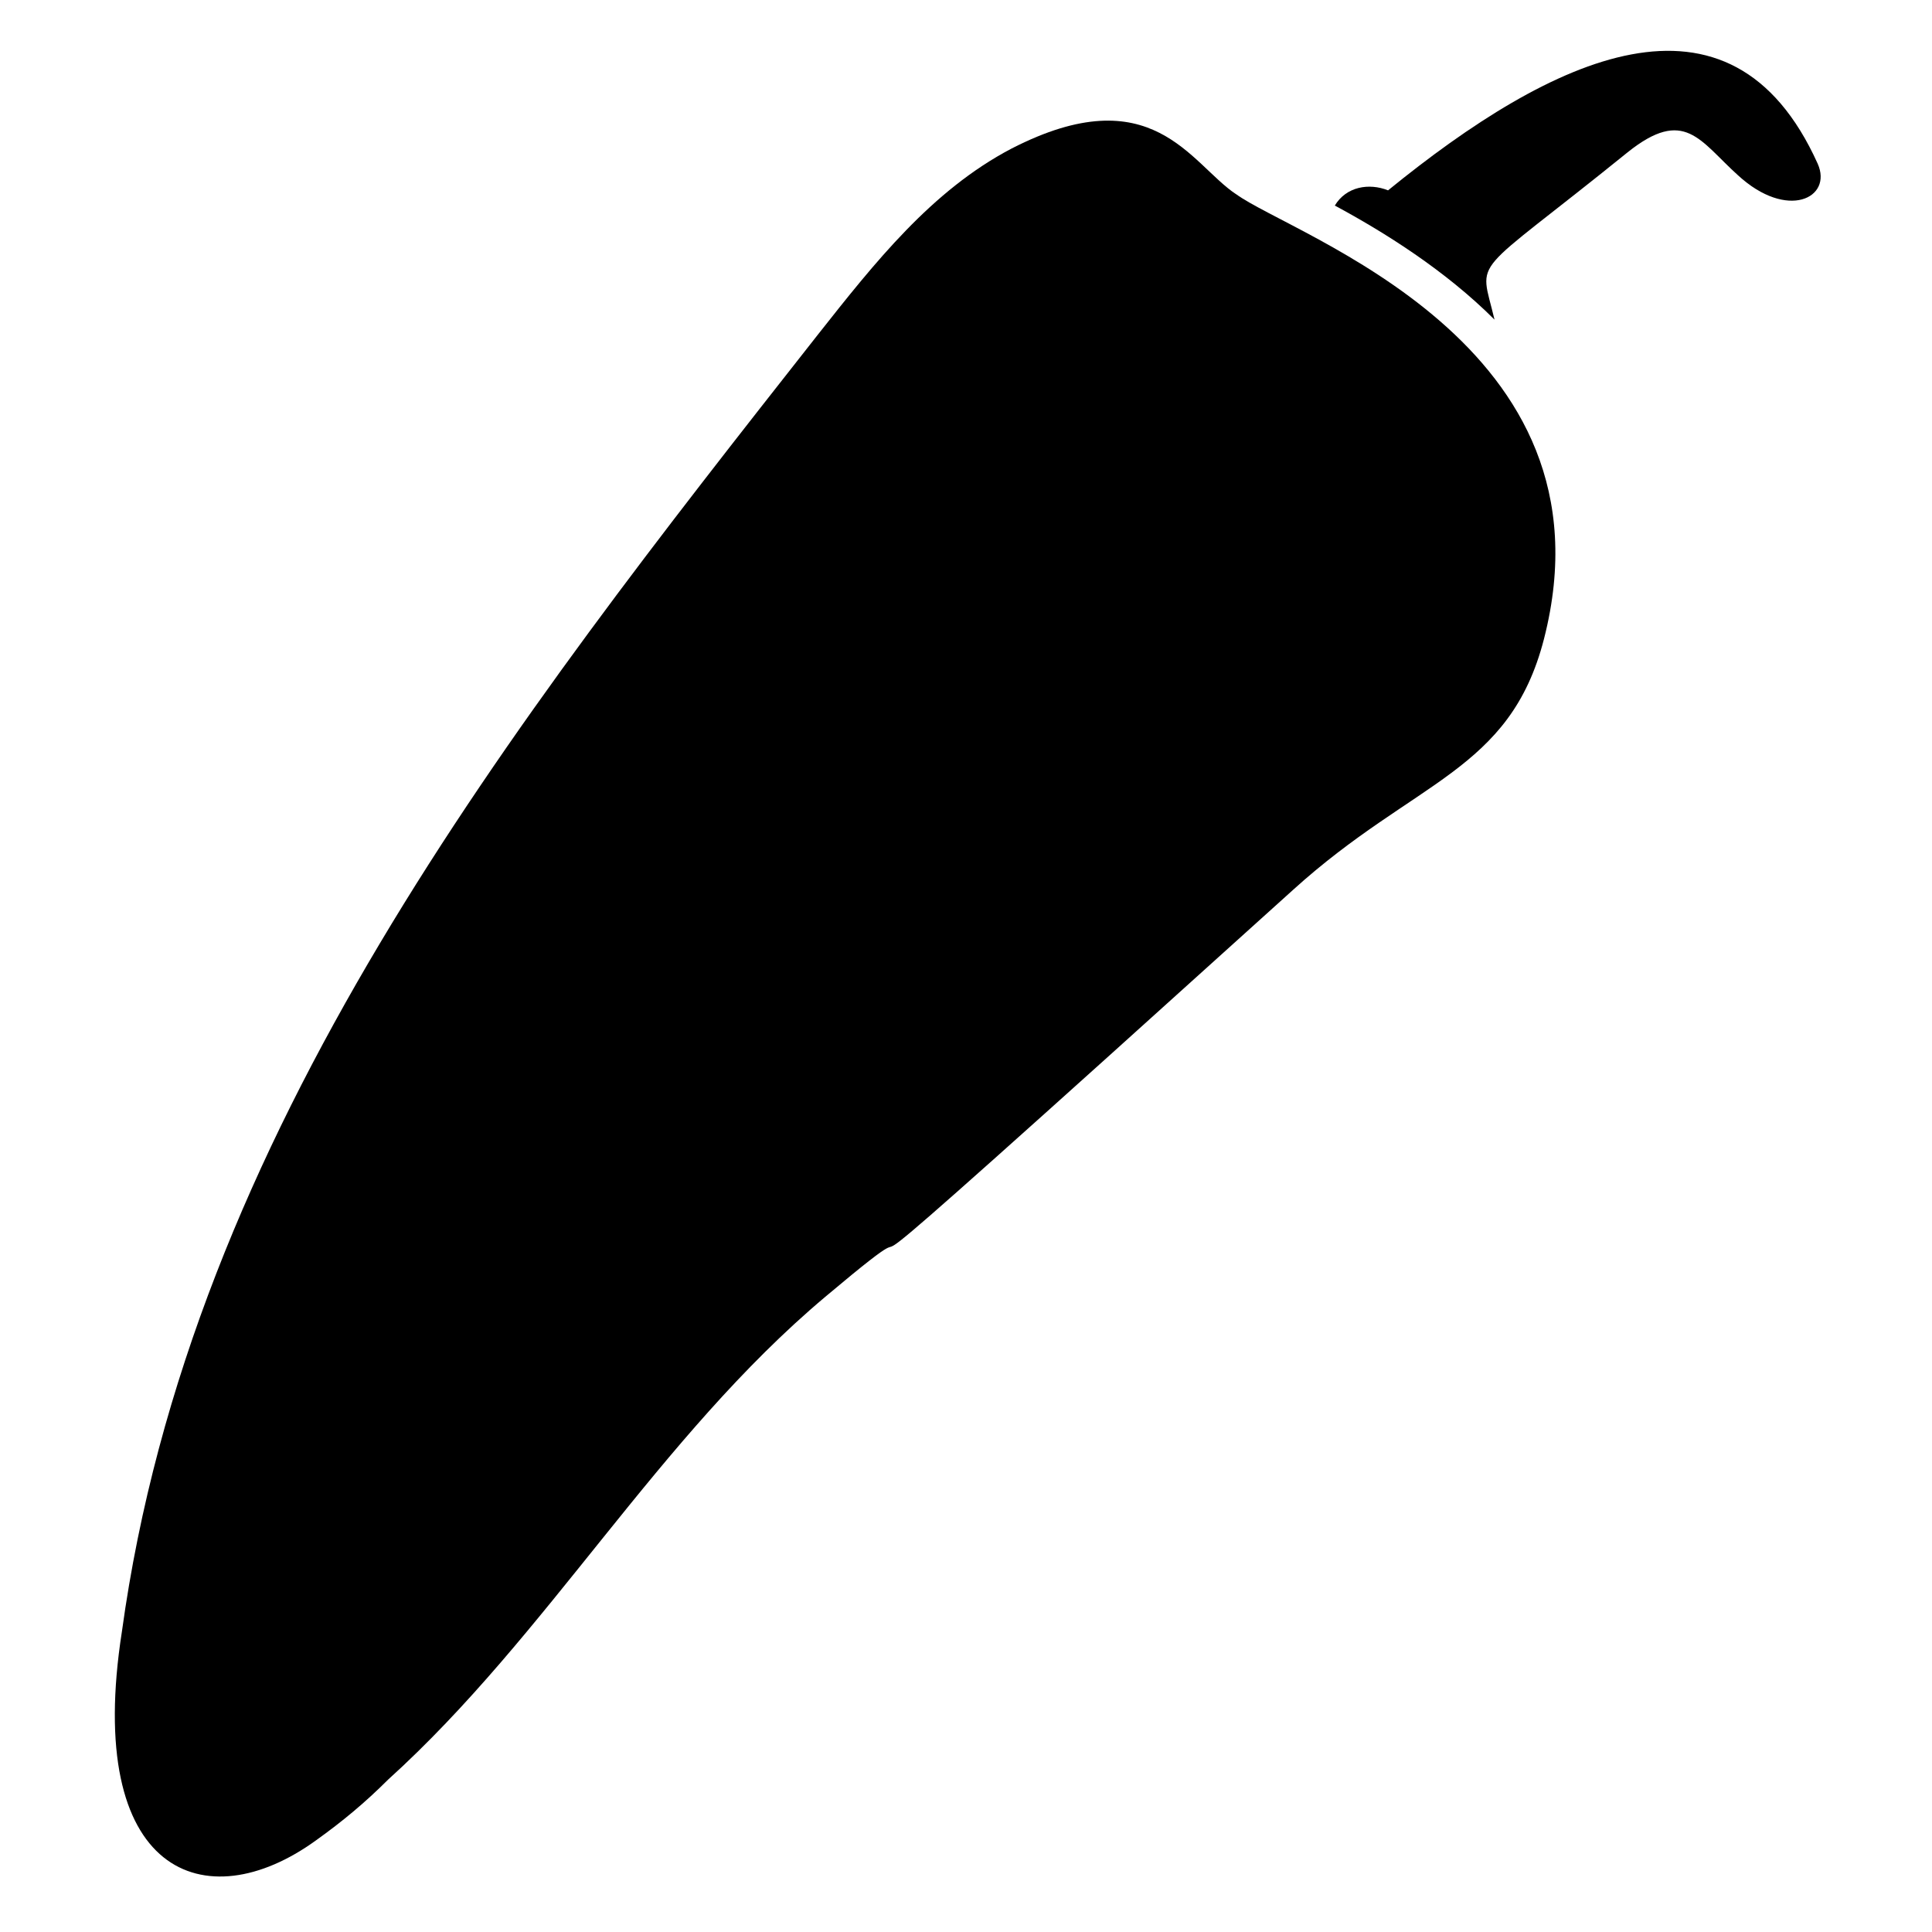 <?xml version="1.0" encoding="UTF-8"?>
<!-- Uploaded to: ICON Repo, www.iconrepo.com, Generator: ICON Repo Mixer Tools -->
<svg fill="#000000" width="800px" height="800px" version="1.1" viewBox="144 144 512 512" xmlns="http://www.w3.org/2000/svg">
 <g>
  <path d="m625.71 187.39c-23.176-51.387-70.535-28.215-113.86 7.055-5.043-2.016-11.086-1.008-14.109 4.031 13.098 7.055 29.223 17.129 42.32 30.23-4.031-17.129-7.055-10.078 35.266-44.336 15.113-12.09 19.145-3.023 29.223 6.047 13.098 12.086 25.188 6.043 21.16-3.027z"/>
  <path d="m471.54 195.45c-12.09-8.062-22.168-31.234-59.449-12.09-21.16 11.082-36.273 30.23-51.387 49.375-81.617 103.78-166.26 211.59-184.39 343.59-10.078 64.488 22.168 76.578 51.387 55.418 7.055-5.039 13.098-10.078 19.145-16.121 42.32-38.289 71.539-90.688 115.88-127.97 44.336-37.281-32.242 33.25 123.94-107.82 32.242-29.223 57.434-31.234 66.504-66.504 20.152-78.59-66.504-106.8-81.617-117.89z"/>
 </g>
</svg>